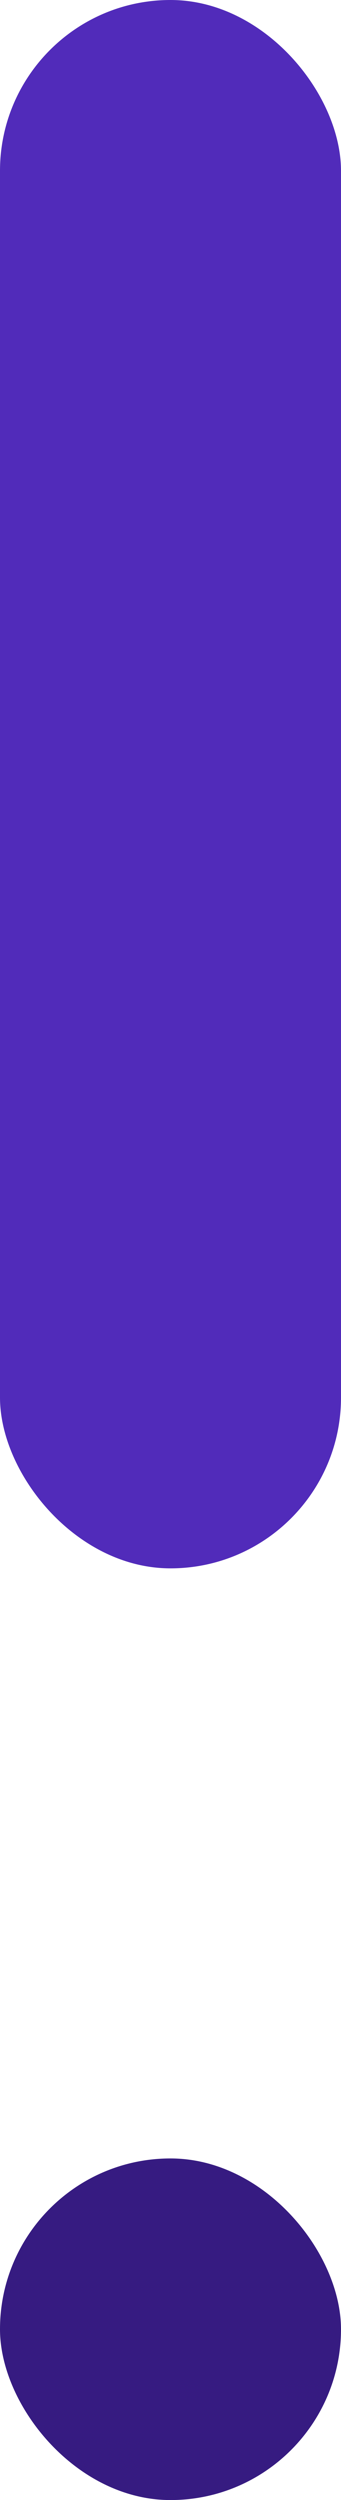 <svg width="22" height="161" viewBox="0 0 22 161" fill="none" xmlns="http://www.w3.org/2000/svg">
<rect width="22" height="101" rx="11" fill="#512BBA"/>
<rect y="139" width="22" height="22" rx="11" fill="#361B81"/>
</svg>
